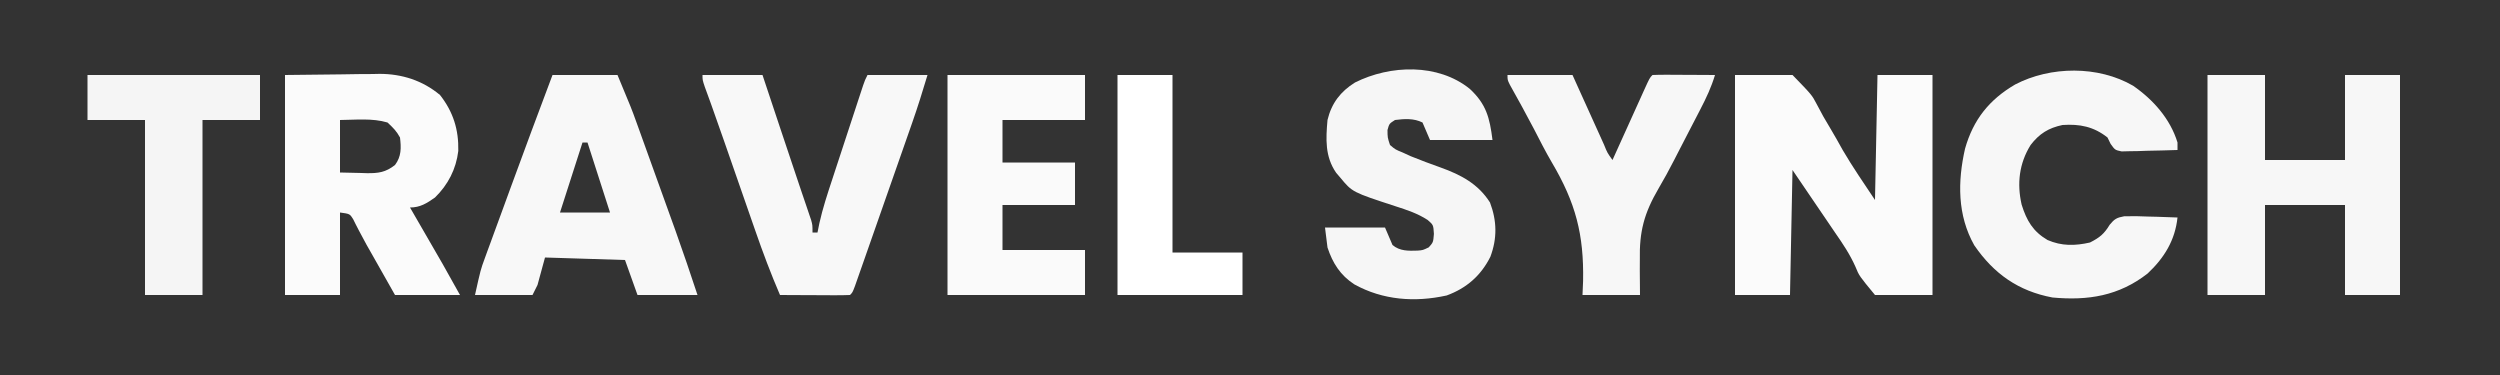 <?xml version="1.0" encoding="UTF-8"?>
<svg version="1.1" xmlns="http://www.w3.org/2000/svg" width="1000" height="150">
<rect width="100%" height="100%" fill="#333333" stroke="none"/>
<path d="M0 0 C7.59 0 15.18 0 23 0 C30.773 8.001 30.773 8.001 32.709 11.709 C33.354 12.907 33.354 12.907 34.012 14.13 C34.441 14.932 34.87 15.735 35.312 16.562 C36.223 18.126 37.142 19.686 38.068 21.24 C39.803 24.163 41.478 27.108 43.118 30.084 C47.117 36.905 51.614 43.422 56 50 C56.33 33.5 56.66 17 57 0 C64.26 0 71.52 0 79 0 C79 29.04 79 58.08 79 88 C71.41 88 63.82 88 56 88 C49.674 80.343 49.674 80.343 48.181 76.695 C45.97 71.732 43.097 67.444 39.992 63 C39.072 61.647 38.154 60.293 37.238 58.938 C36.128 57.308 35.018 55.679 33.875 54 C30.286 48.72 26.698 43.44 23 38 C22.67 54.5 22.34 71 22 88 C14.74 88 7.48 88 0 88 C0 58.96 0 29.92 0 0 Z " fill="#FBFBFB" transform="translate(694,30)"/>
<path d="M0 0 C11.076 -0.124 11.076 -0.124 22.375 -0.25 C25.841 -0.305 25.841 -0.305 29.376 -0.36 C31.238 -0.372 33.099 -0.382 34.961 -0.391 C36.374 -0.421 36.374 -0.421 37.816 -0.453 C46.744 -0.457 55.074 2.202 62 8 C67.283 14.725 69.511 21.843 69.316 30.379 C68.437 37.662 65.204 43.917 60 49 C56.758 51.29 54.078 53 50 53 C50.428 53.74 50.856 54.481 51.298 55.244 C52.91 58.034 54.522 60.824 56.134 63.614 C56.827 64.814 57.52 66.013 58.214 67.213 C59.22 68.953 60.225 70.693 61.23 72.434 C61.833 73.476 62.435 74.518 63.055 75.592 C65.404 79.709 67.698 83.857 70 88 C61.42 88 52.84 88 44 88 C40.937 82.586 40.937 82.586 37.812 77.062 C37.179 75.944 36.546 74.825 35.894 73.672 C35.378 72.761 34.863 71.849 34.332 70.91 C33.482 69.418 33.482 69.418 32.616 67.895 C31.579 66.038 30.571 64.165 29.599 62.273 C29.178 61.46 28.758 60.646 28.324 59.809 C27.968 59.094 27.612 58.379 27.245 57.642 C25.918 55.536 25.918 55.536 22 55 C22 65.89 22 76.78 22 88 C14.74 88 7.48 88 0 88 C0 58.96 0 29.92 0 0 Z M22 18 C22 24.93 22 31.86 22 39 C26.053 39.093 26.053 39.093 30.188 39.188 C31.029 39.215 31.871 39.242 32.739 39.27 C37.336 39.321 40.249 38.951 44 36 C46.572 32.571 46.502 29.161 46 25 C44.598 22.405 43.227 21.078 41 19 C34.928 17.193 28.25 17.942 22 18 Z " fill="#FBFBFB" transform="translate(114,30)"/>
<path d="M0 0 C7.59 0 15.18 0 23 0 C23 11.22 23 22.44 23 34 C33.56 34 44.12 34 55 34 C55 22.78 55 11.56 55 0 C62.26 0 69.52 0 77 0 C77 29.04 77 58.08 77 88 C69.74 88 62.48 88 55 88 C55 76.12 55 64.24 55 52 C44.44 52 33.88 52 23 52 C23 63.88 23 75.76 23 88 C15.41 88 7.82 88 0 88 C0 58.96 0 29.92 0 0 Z " fill="#F7F7F7" transform="translate(883,30)"/>
<path d="M0 0 C8.58 0 17.16 0 26 0 C31.626 13.502 31.626 13.502 33.508 18.724 C33.932 19.896 34.356 21.068 34.792 22.275 C35.232 23.501 35.672 24.726 36.125 25.988 C36.599 27.303 37.073 28.617 37.547 29.932 C38.534 32.668 39.519 35.406 40.502 38.143 C41.746 41.607 42.994 45.068 44.243 48.53 C45.221 51.24 46.197 53.95 47.172 56.661 C47.85 58.544 48.529 60.426 49.208 62.308 C52.267 70.833 55.16 79.4 58 88 C50.08 88 42.16 88 34 88 C32.35 83.38 30.7 78.76 29 74 C18.44 73.67 7.88 73.34 -3 73 C-3.99 76.63 -4.98 80.26 -6 84 C-6.66 85.32 -7.32 86.64 -8 88 C-15.59 88 -23.18 88 -31 88 C-28.75 77.875 -28.75 77.875 -27.08 73.31 C-26.523 71.776 -26.523 71.776 -25.955 70.21 C-25.556 69.129 -25.157 68.048 -24.746 66.934 C-24.326 65.782 -23.907 64.631 -23.474 63.445 C-22.134 59.774 -20.786 56.106 -19.438 52.438 C-18.559 50.032 -17.68 47.626 -16.803 45.221 C-11.284 30.116 -5.665 15.051 0 0 Z M12 27 C7.545 40.86 7.545 40.86 3 55 C9.6 55 16.2 55 23 55 C20.03 45.76 17.06 36.52 14 27 C13.34 27 12.68 27 12 27 Z " fill="#F8F8F8" transform="translate(221,30)"/>
<path d="M0 0 C8.053 5.56 14.895 13.258 17.781 22.715 C17.781 23.705 17.781 24.695 17.781 25.715 C13.677 25.86 9.574 25.949 5.469 26.027 C4.302 26.069 3.134 26.111 1.932 26.154 C0.813 26.17 -0.305 26.187 -1.457 26.203 C-3.005 26.242 -3.005 26.242 -4.583 26.282 C-7.219 25.715 -7.219 25.715 -8.974 23.267 C-9.385 22.425 -9.795 21.583 -10.219 20.715 C-15.767 16.338 -21.316 15.255 -28.219 15.715 C-33.799 16.891 -37.485 19.181 -40.965 23.703 C-45.567 31.087 -46.487 39.173 -44.562 47.582 C-42.557 53.963 -40.053 58.279 -34.219 61.715 C-28.527 64.185 -23.188 64.069 -17.219 62.715 C-13.351 60.744 -11.581 59.31 -9.32 55.594 C-7.45 53.314 -6.51 52.768 -3.567 52.229 C-0.328 52.124 2.857 52.192 6.094 52.34 C7.777 52.38 7.777 52.38 9.494 52.422 C12.258 52.492 15.019 52.591 17.781 52.715 C16.823 61.809 12.48 68.892 5.828 75.117 C-5.683 84.102 -18.043 86.024 -32.219 84.715 C-45.876 82.161 -55.676 75.23 -63.5 63.852 C-70.326 51.777 -70.165 38.231 -67.203 25.195 C-63.918 13.579 -57.525 5.572 -47.168 -0.484 C-33.007 -7.881 -13.932 -8.07 0 0 Z " fill="#F7F7F7" transform="translate(853.219,34.285)"/>
<path d="M0 0 C6.543 6.093 7.939 11.471 9.059 20.43 C0.809 20.43 -7.441 20.43 -15.941 20.43 C-16.931 18.12 -17.921 15.81 -18.941 13.43 C-22.392 11.705 -26.169 11.94 -29.941 12.43 C-32.247 13.893 -32.247 13.893 -32.941 16.43 C-32.926 19.442 -32.926 19.442 -31.941 22.43 C-29.779 24.256 -29.779 24.256 -26.879 25.43 C-25.8 25.925 -24.721 26.42 -23.609 26.93 C-19.671 28.54 -15.695 29.993 -11.691 31.43 C-3.589 34.344 3.329 37.971 8.059 45.43 C10.846 52.817 10.965 59.779 8.211 67.129 C4.42 74.697 -1.348 79.72 -9.266 82.617 C-21.978 85.427 -34.783 84.5 -46.199 78.18 C-51.794 74.546 -54.863 69.726 -56.941 63.43 C-57.271 60.79 -57.601 58.15 -57.941 55.43 C-50.021 55.43 -42.101 55.43 -33.941 55.43 C-32.951 57.74 -31.961 60.05 -30.941 62.43 C-28.027 64.913 -24.545 64.796 -20.848 64.672 C-18.787 64.498 -18.787 64.498 -16.441 63.367 C-14.652 61.374 -14.652 61.374 -14.379 57.992 C-14.598 54.406 -14.598 54.406 -16.863 52.426 C-20.945 49.779 -25.144 48.415 -29.754 46.93 C-47.016 41.291 -47.016 41.291 -51.816 35.492 C-52.371 34.844 -52.925 34.195 -53.496 33.527 C-57.978 27.022 -57.611 20.062 -56.941 12.43 C-55.322 5.72 -51.773 1.066 -45.941 -2.57 C-31.879 -9.624 -12.747 -10.311 0 0 Z " fill="#F6F6F6" transform="translate(587.941,35.57)"/>
<path d="M0 0 C7.92 0 15.84 0 24 0 C24.773 2.32 25.547 4.641 26.344 7.031 C26.609 7.826 26.874 8.622 27.147 9.441 C28.481 13.441 29.814 17.442 31.146 21.443 C33.609 28.843 36.077 36.242 38.578 43.629 C38.95 44.731 39.322 45.833 39.705 46.969 C40.388 48.99 41.074 51.009 41.764 53.027 C42.213 54.362 42.213 54.362 42.672 55.723 C42.931 56.483 43.189 57.244 43.456 58.028 C44 60 44 60 44 63 C44.66 63 45.32 63 46 63 C46.25 61.766 46.5 60.533 46.758 59.261 C48.081 53.32 49.971 47.592 51.879 41.816 C52.251 40.68 52.623 39.543 53.007 38.372 C53.789 35.985 54.573 33.599 55.359 31.214 C56.566 27.551 57.767 23.886 58.967 20.221 C59.729 17.898 60.491 15.576 61.254 13.254 C61.614 12.155 61.975 11.056 62.346 9.924 C62.847 8.406 62.847 8.406 63.358 6.858 C63.651 5.965 63.945 5.073 64.248 4.154 C65 2 65 2 66 0 C73.92 0 81.84 0 90 0 C88.062 6.462 86.081 12.833 83.848 19.188 C83.551 20.037 83.255 20.886 82.949 21.761 C81.989 24.508 81.026 27.254 80.062 30 C79.395 31.907 78.727 33.813 78.06 35.72 C76.704 39.592 75.347 43.464 73.988 47.335 C72.405 51.845 70.826 56.356 69.248 60.867 C68.137 64.043 67.023 67.218 65.908 70.393 C65.387 71.878 64.867 73.363 64.348 74.848 C63.633 76.892 62.915 78.934 62.195 80.977 C61.793 82.122 61.391 83.268 60.977 84.448 C60 87 60 87 59 88 C56.927 88.088 54.852 88.107 52.777 88.098 C51.517 88.094 50.257 88.091 48.959 88.088 C47.618 88.08 46.278 88.071 44.938 88.062 C43.593 88.057 42.249 88.053 40.904 88.049 C37.603 88.037 34.301 88.02 31 88 C27.344 79.51 24.118 70.929 21.094 62.195 C20.642 60.901 20.191 59.606 19.739 58.312 C18.56 54.935 17.386 51.557 16.213 48.178 C14.798 44.103 13.377 40.029 11.957 35.956 C10.85 32.78 9.744 29.603 8.64 26.426 C6.143 19.243 6.143 19.243 3.583 12.081 C3.351 11.44 3.118 10.798 2.879 10.136 C2.229 8.344 1.575 6.554 0.921 4.763 C0 2 0 2 0 0 Z " fill="#F8F8F8" transform="translate(281,30)"/>
<path d="M0 0 C18.15 0 36.3 0 55 0 C55 5.94 55 11.88 55 18 C44.11 18 33.22 18 22 18 C22 23.61 22 29.22 22 35 C31.57 35 41.14 35 51 35 C51 40.61 51 46.22 51 52 C41.43 52 31.86 52 22 52 C22 57.94 22 63.88 22 70 C32.89 70 43.78 70 55 70 C55 75.94 55 81.88 55 88 C36.85 88 18.7 88 0 88 C0 58.96 0 29.92 0 0 Z " fill="#FAFAFA" transform="translate(379,30)"/>
<path d="M0 0 C8.58 0 17.16 0 26 0 C27.071 2.371 28.142 4.741 29.246 7.184 C30.281 9.471 31.318 11.757 32.354 14.044 C33.075 15.638 33.796 17.231 34.516 18.825 C35.549 21.112 36.585 23.398 37.621 25.684 C37.944 26.4 38.267 27.117 38.6 27.855 C39.939 31.159 39.939 31.159 42 34 C42.449 33.006 42.898 32.011 43.361 30.987 C45.023 27.309 46.688 23.632 48.354 19.956 C49.075 18.362 49.796 16.769 50.516 15.175 C51.549 12.888 52.585 10.602 53.621 8.316 C53.944 7.6 54.267 6.883 54.6 6.145 C56.886 1.114 56.886 1.114 58 0 C59.854 -0.087 61.711 -0.107 63.566 -0.098 C64.691 -0.094 65.816 -0.091 66.975 -0.088 C68.159 -0.08 69.343 -0.071 70.562 -0.062 C71.75 -0.058 72.938 -0.053 74.162 -0.049 C77.108 -0.037 80.054 -0.021 83 0 C81.533 4.859 79.518 9.166 77.184 13.645 C76.808 14.373 76.433 15.101 76.046 15.851 C74.847 18.173 73.642 20.493 72.438 22.812 C71.655 24.327 70.873 25.842 70.092 27.357 C69.705 28.105 69.318 28.853 68.919 29.624 C68.134 31.143 67.352 32.664 66.573 34.186 C64.622 37.974 62.614 41.697 60.44 45.363 C54.666 55.253 52.69 62.551 52.938 74.062 C52.934 75.43 52.927 76.798 52.916 78.166 C52.904 81.444 52.946 84.722 53 88 C45.41 88 37.82 88 30 88 C30.118 85.204 30.118 85.204 30.238 82.352 C30.582 63.848 27.297 51.143 17.707 34.92 C15.155 30.554 12.874 26.059 10.562 21.562 C7.444 15.64 4.252 9.762 0.961 3.934 C0 2 0 2 0 0 Z " fill="#F7F7F7" transform="translate(603,30)"/>
<path d="M0 0 C22.77 0 45.54 0 69 0 C69 5.94 69 11.88 69 18 C61.41 18 53.82 18 46 18 C46 41.1 46 64.2 46 88 C38.41 88 30.82 88 23 88 C23 64.9 23 41.8 23 18 C15.41 18 7.82 18 0 18 C0 12.06 0 6.12 0 0 Z " fill="#F5F5F5" transform="translate(35,30)"/>
<path d="M0 0 C7.26 0 14.52 0 22 0 C22 23.43 22 46.86 22 71 C31.24 71 40.48 71 50 71 C50 76.61 50 82.22 50 88 C33.5 88 17 88 0 88 C0 58.96 0 29.92 0 0 Z " fill="#FFFFFF" transform="translate(447,30)"/>
</svg>
